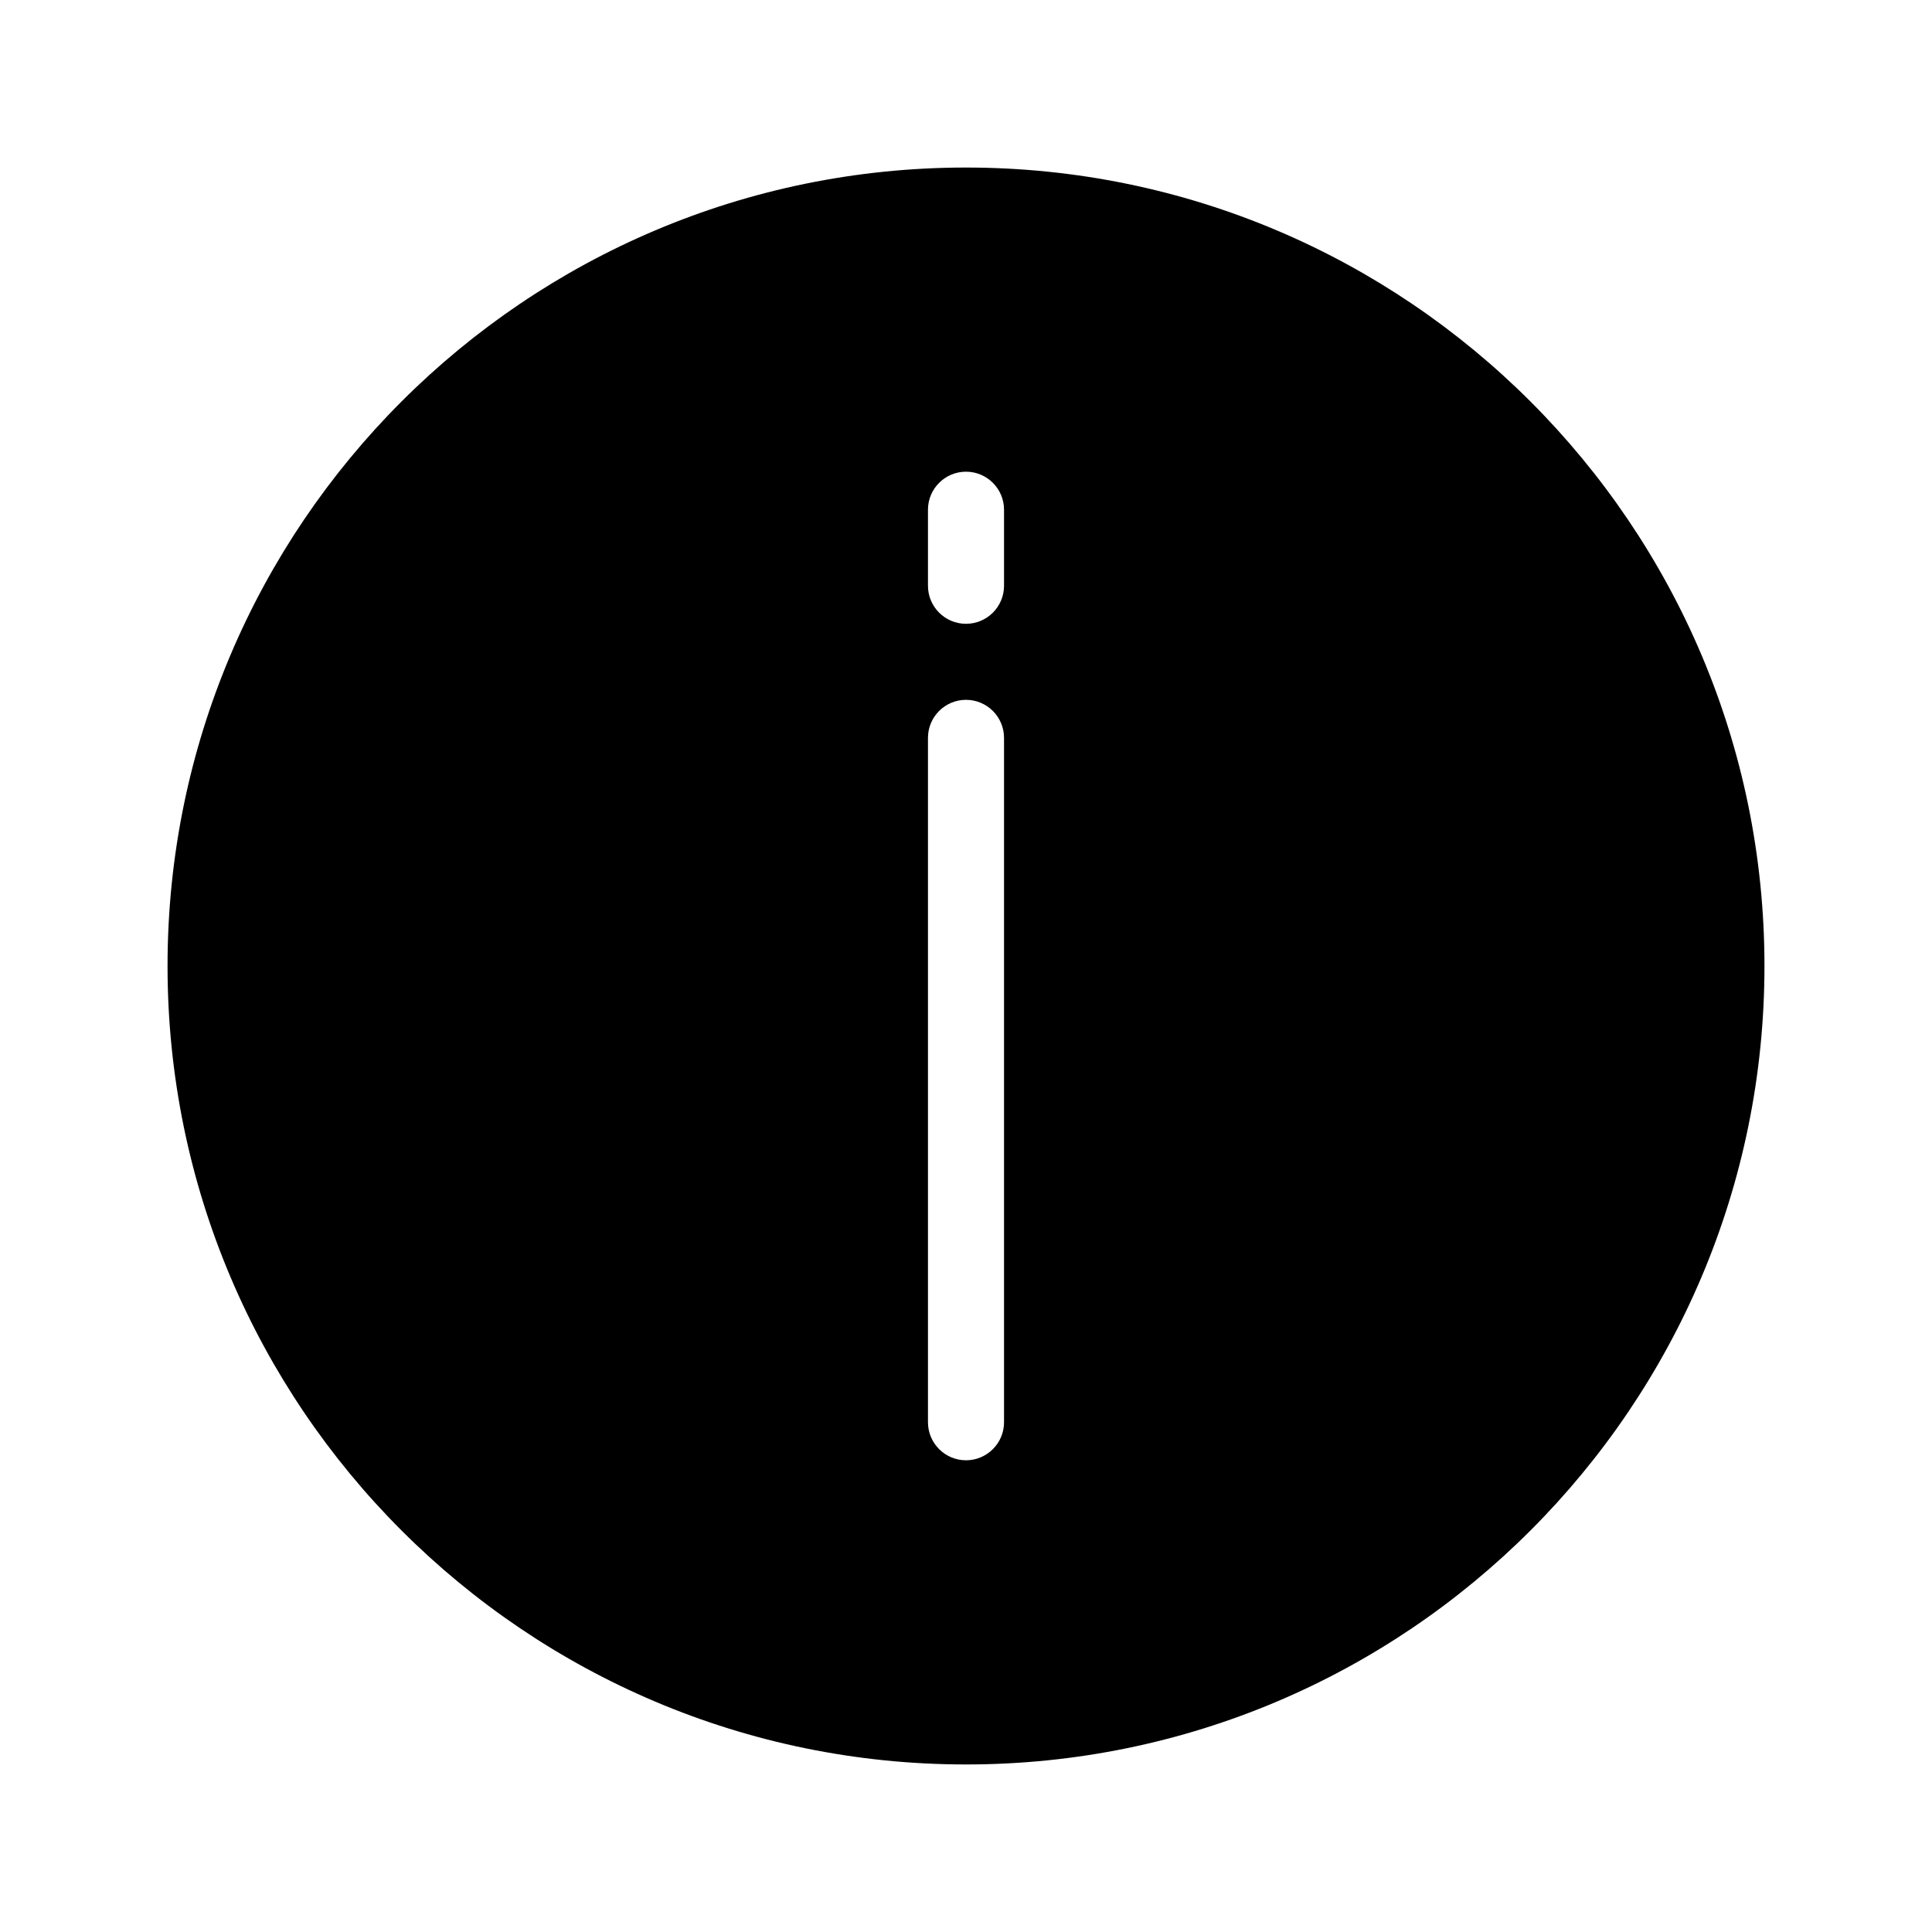 <?xml version="1.0" encoding="UTF-8"?>
<!-- Uploaded to: ICON Repo, www.svgrepo.com, Generator: ICON Repo Mixer Tools -->
<svg fill="#000000" width="800px" height="800px" version="1.1" viewBox="144 144 512 512" xmlns="http://www.w3.org/2000/svg">
 <path d="m400 188.4c-116.78 0-211.6 94.816-211.6 211.6 0 116.78 94.816 211.6 211.6 211.6 116.78 0 211.6-94.816 211.6-211.6 0-116.78-94.816-211.6-211.6-211.6zm-10.078 151.14v181.37c0 5.562 4.516 10.078 10.078 10.078s10.078-4.516 10.078-10.078v-181.37c0-5.562-4.516-10.078-10.078-10.078s-10.078 4.516-10.078 10.078zm0-60.457v20.152c0 5.562 4.516 10.078 10.078 10.078s10.078-4.516 10.078-10.078v-20.152c0-5.562-4.516-10.078-10.078-10.078s-10.078 4.516-10.078 10.078z" fill-rule="evenodd"/>
</svg>